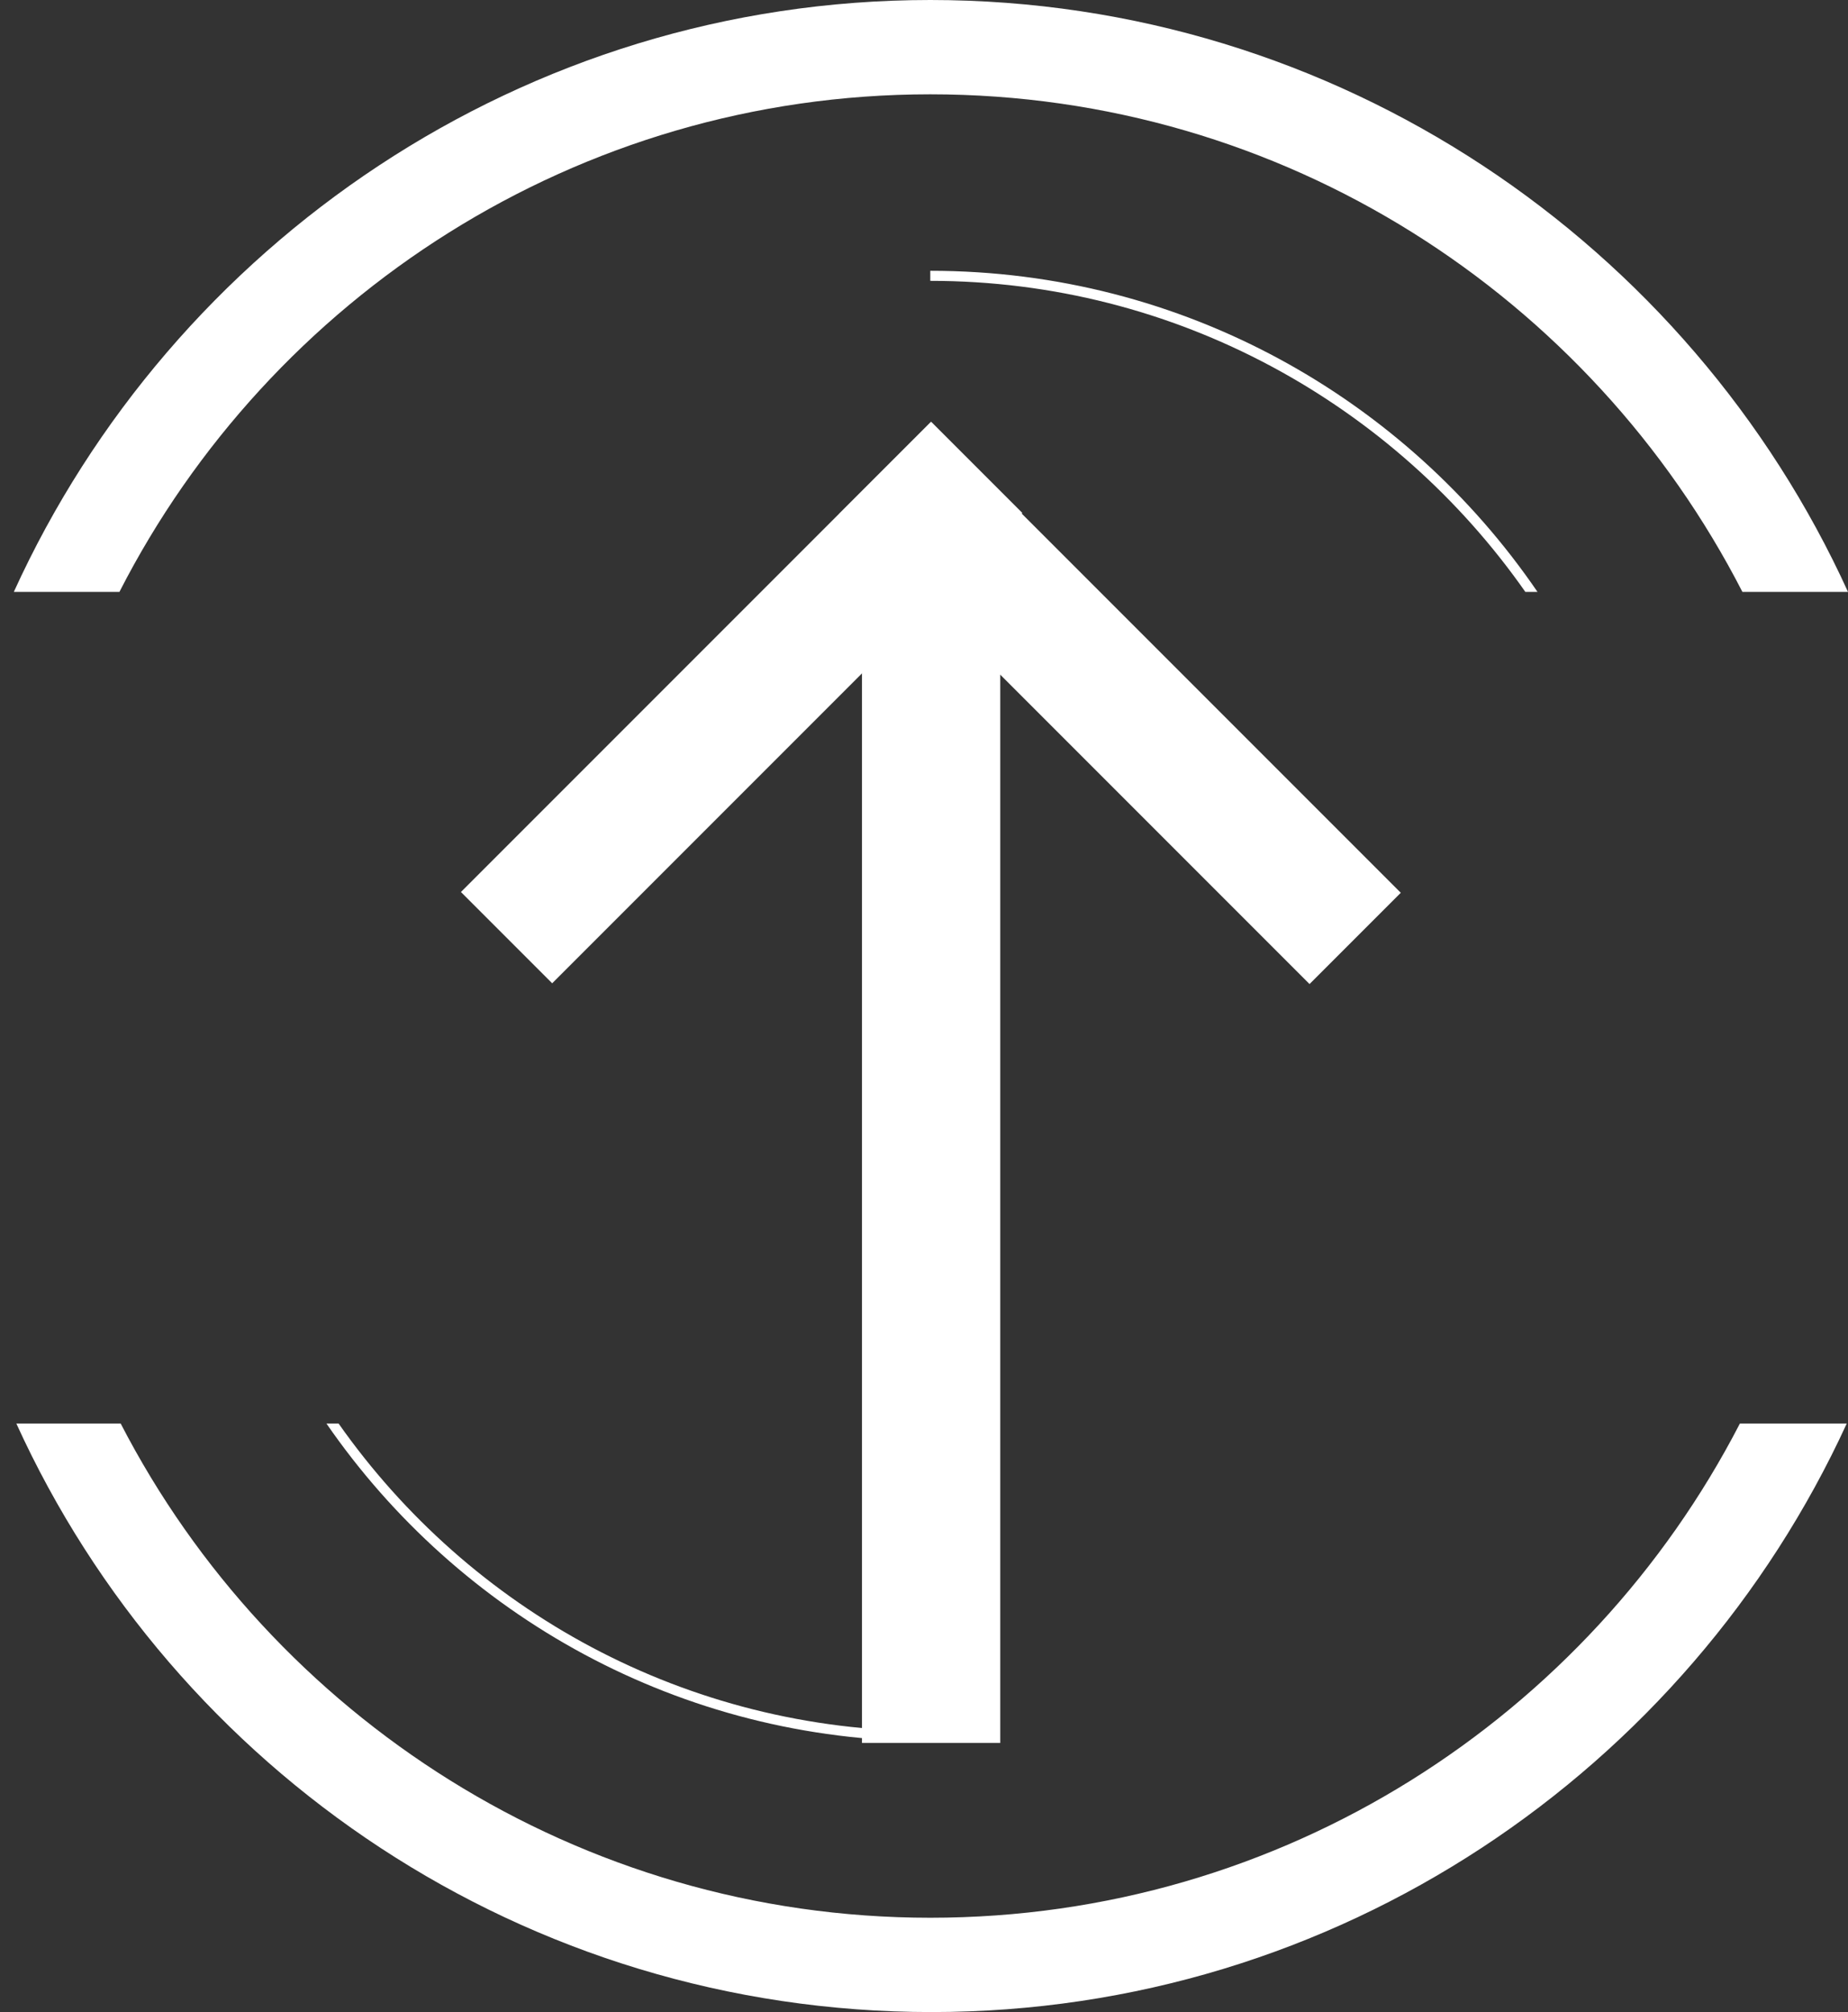 <?xml version="1.0" encoding="utf-8"?>
<!-- Generator: Adobe Illustrator 18.1.1, SVG Export Plug-In . SVG Version: 6.00 Build 0)  -->
<svg version="1.1" id="Calque_1" xmlns="http://www.w3.org/2000/svg" xmlns:xlink="http://www.w3.org/1999/xlink" x="0px" y="0px"
	 viewBox="98 0 441 480" enable-background="new 98 0 441 480" xml:space="preserve">
<rect x="98" y="0" width="441" height="480" fill="#333333" stroke="none"/>
<path fill="#FFFFFF" d="M320,64.6V67c58.7,0,110.7,29.5,142,74.2h2.9C433.4,95.1,380.3,64.6,320,64.6z"/>
<path fill="#FFFFFF" d="M320,413c-58.4,0-109.9-28.9-141.2-73.4h-2.9c31.6,45.8,84.4,75.8,144.2,75.8l0,0V413L320,413z"/>
<path fill="#FFFFFF" d="M320,0c-97,0-180.9,58.2-218.7,141.2h25.2C162.4,71,235.6,22.5,320,22.5s157.6,48.2,193.8,118.7H539
	C501.2,58.2,417.3,0,320,0z"/>
<path fill="#FFFFFF" d="M513.2,339.6C477.1,409.5,404.2,457.5,320,457.5c-83.9,0-157.1-48-193.2-117.9h-24.9
	C139.6,422.4,223.2,480,320.3,480c96.8,0,180.4-57.6,218.4-140.4H513.2L513.2,339.6z"/>
<rect x="303.7" y="140.8" fill="#FFFFFF" width="33" height="275"/>
<rect x="259.5" y="88.3" transform="matrix(-0.707 -0.707 0.707 -0.707 350.809 480.471)" fill="#FFFFFF" width="30.8" height="158.7"/>
<rect x="349.9" y="88.4" transform="matrix(0.707 -0.707 0.707 0.707 -11.575 307.437)" fill="#FFFFFF" width="30.8" height="158.7"/>
</svg>
